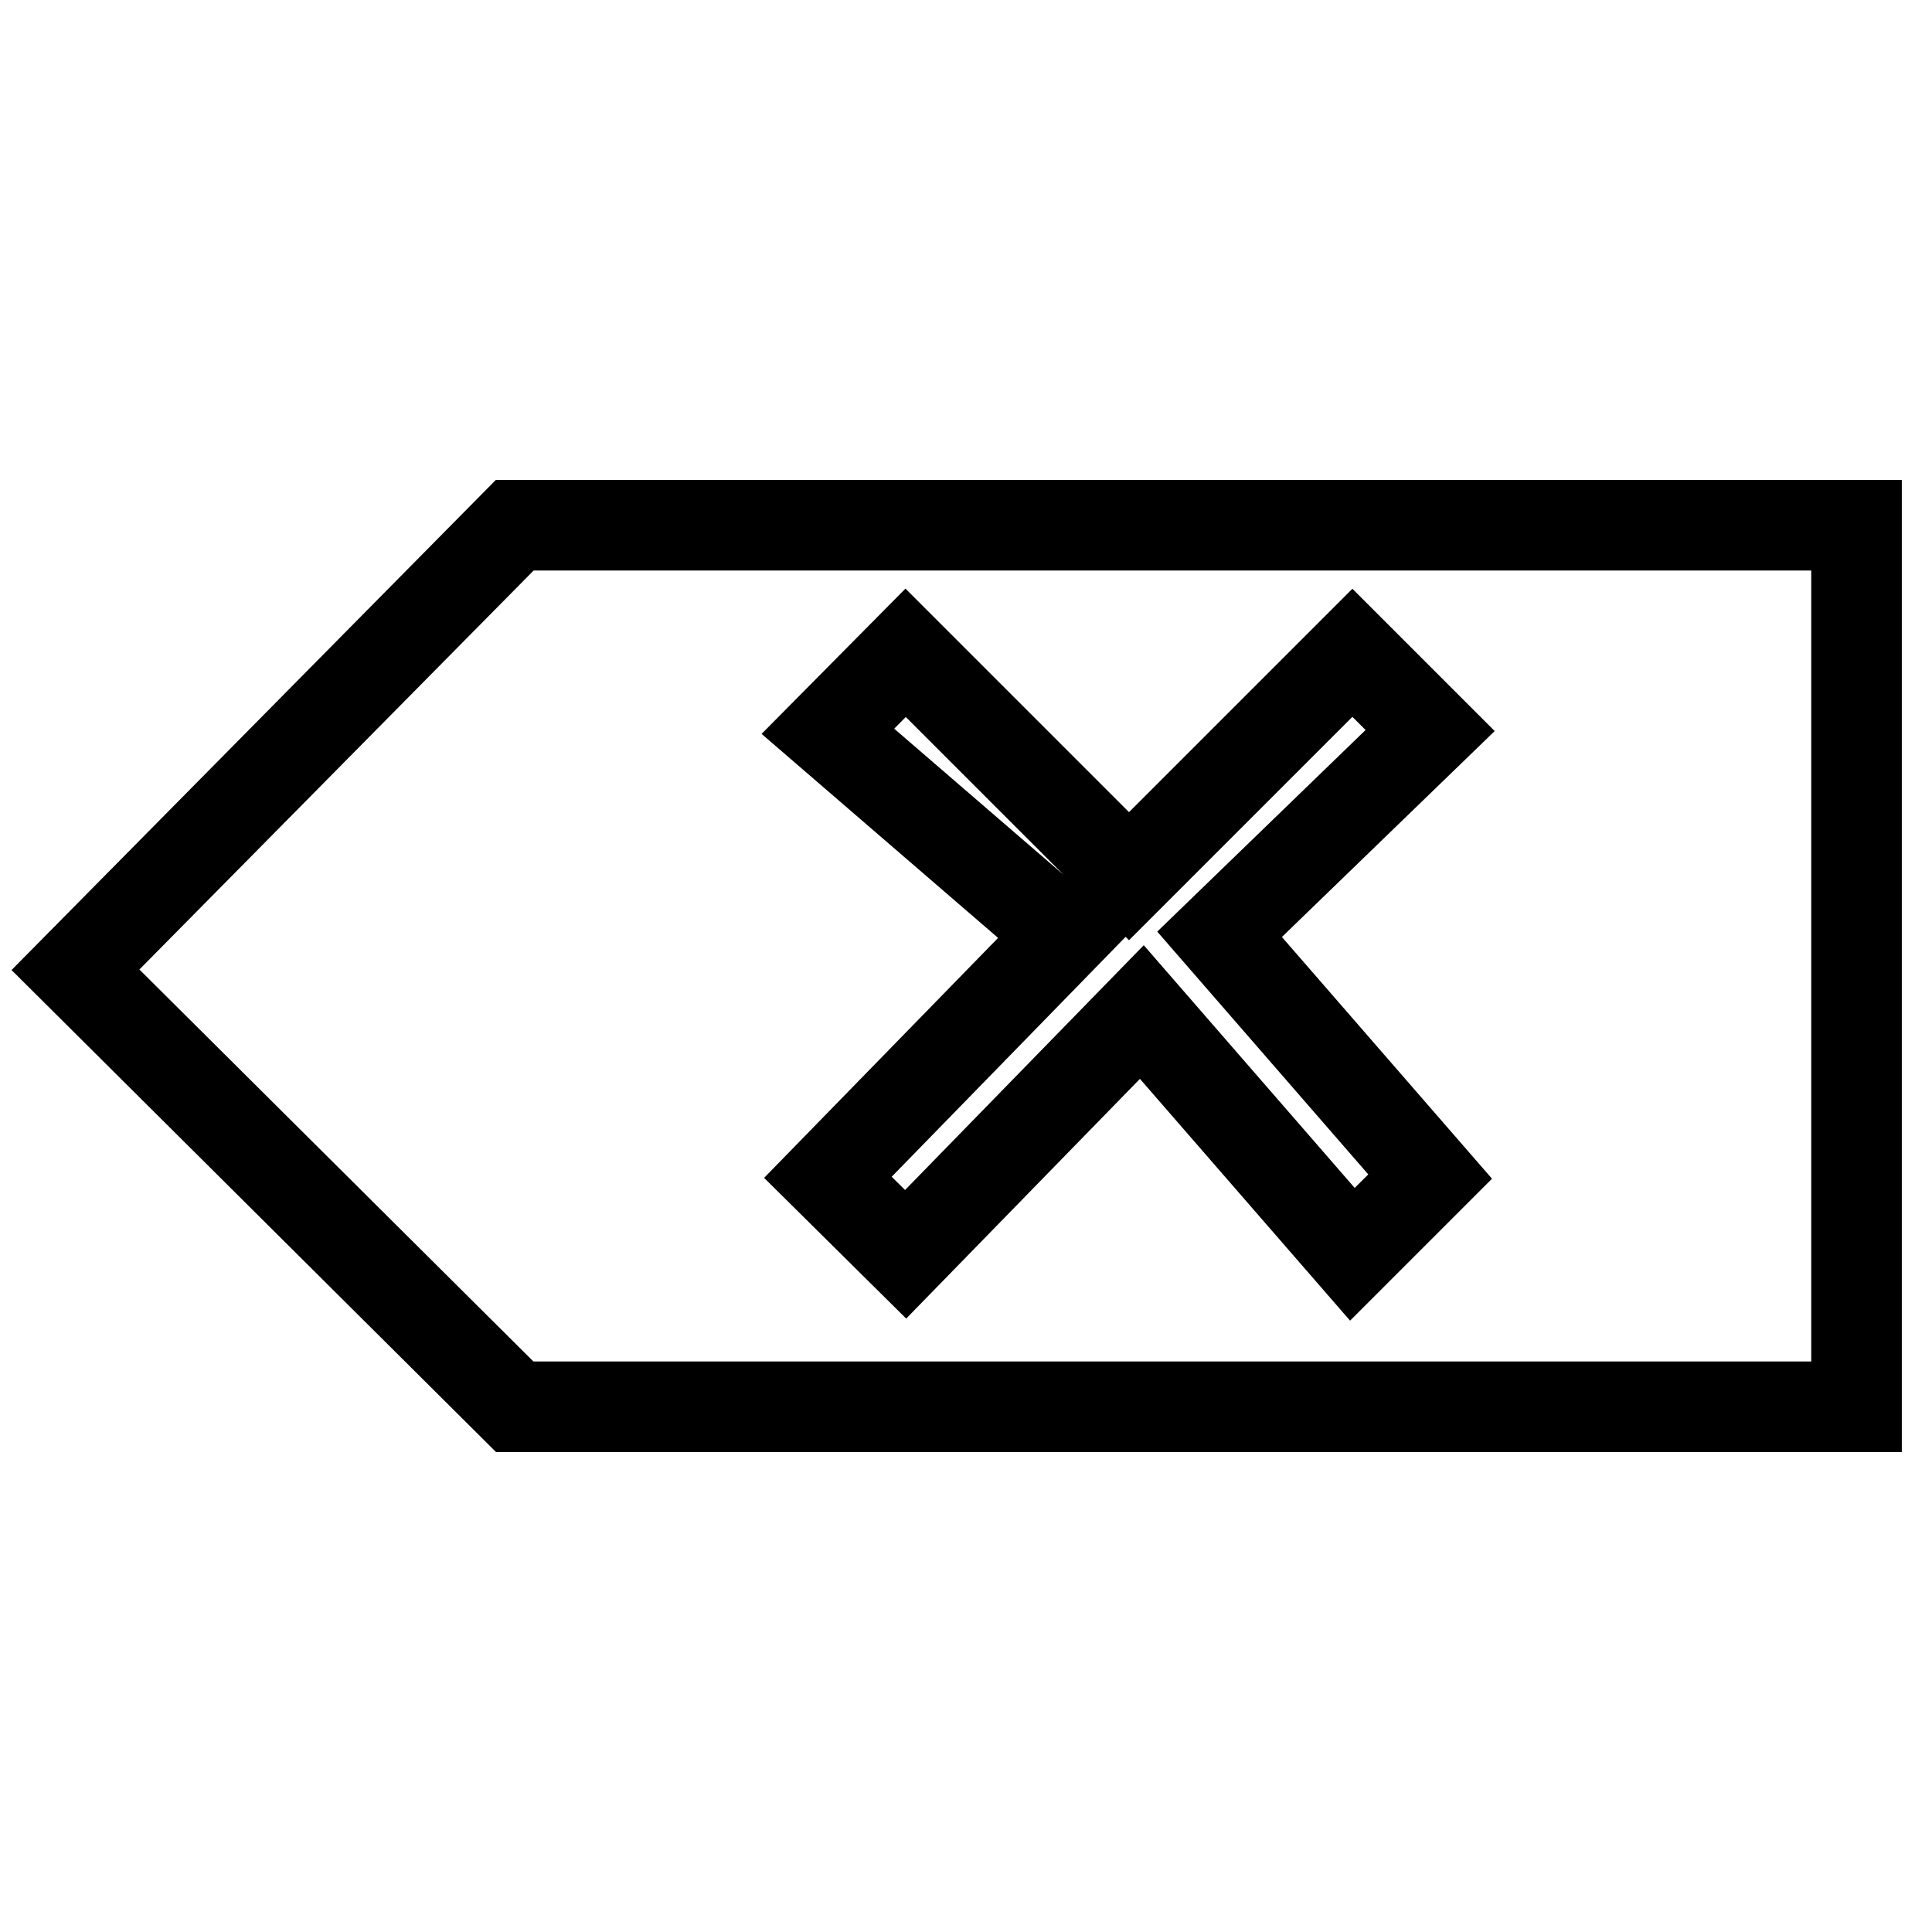 <?xml version="1.0" encoding="utf-8"?>
<!-- Svg Vector Icons : http://www.onlinewebfonts.com/icon -->
<!DOCTYPE svg PUBLIC "-//W3C//DTD SVG 1.1//EN" "http://www.w3.org/Graphics/SVG/1.1/DTD/svg11.dtd">
<svg version="1.1" xmlns="http://www.w3.org/2000/svg" xmlns:xlink="http://www.w3.org/1999/xlink" x="0px" y="0px" viewBox="0 0 256 256" enable-background="new 0 0 256 256" xml:space="preserve">
<g> <path stroke-width="12" fill-opacity="0" stroke="#000000"  d="M10,128.5l58.2,57.9H246V69.6H68.2L10,128.5z M179.2,166.2l-27.9-32.1L120,166.2L109.7,156l31.3-32.1 l-31.3-27L120,86.5l29.6,29.6l29.6-29.6l10.3,10.3l-27.9,27l27.9,32.1L179.2,166.2L179.2,166.2z"/></g>
</svg>
